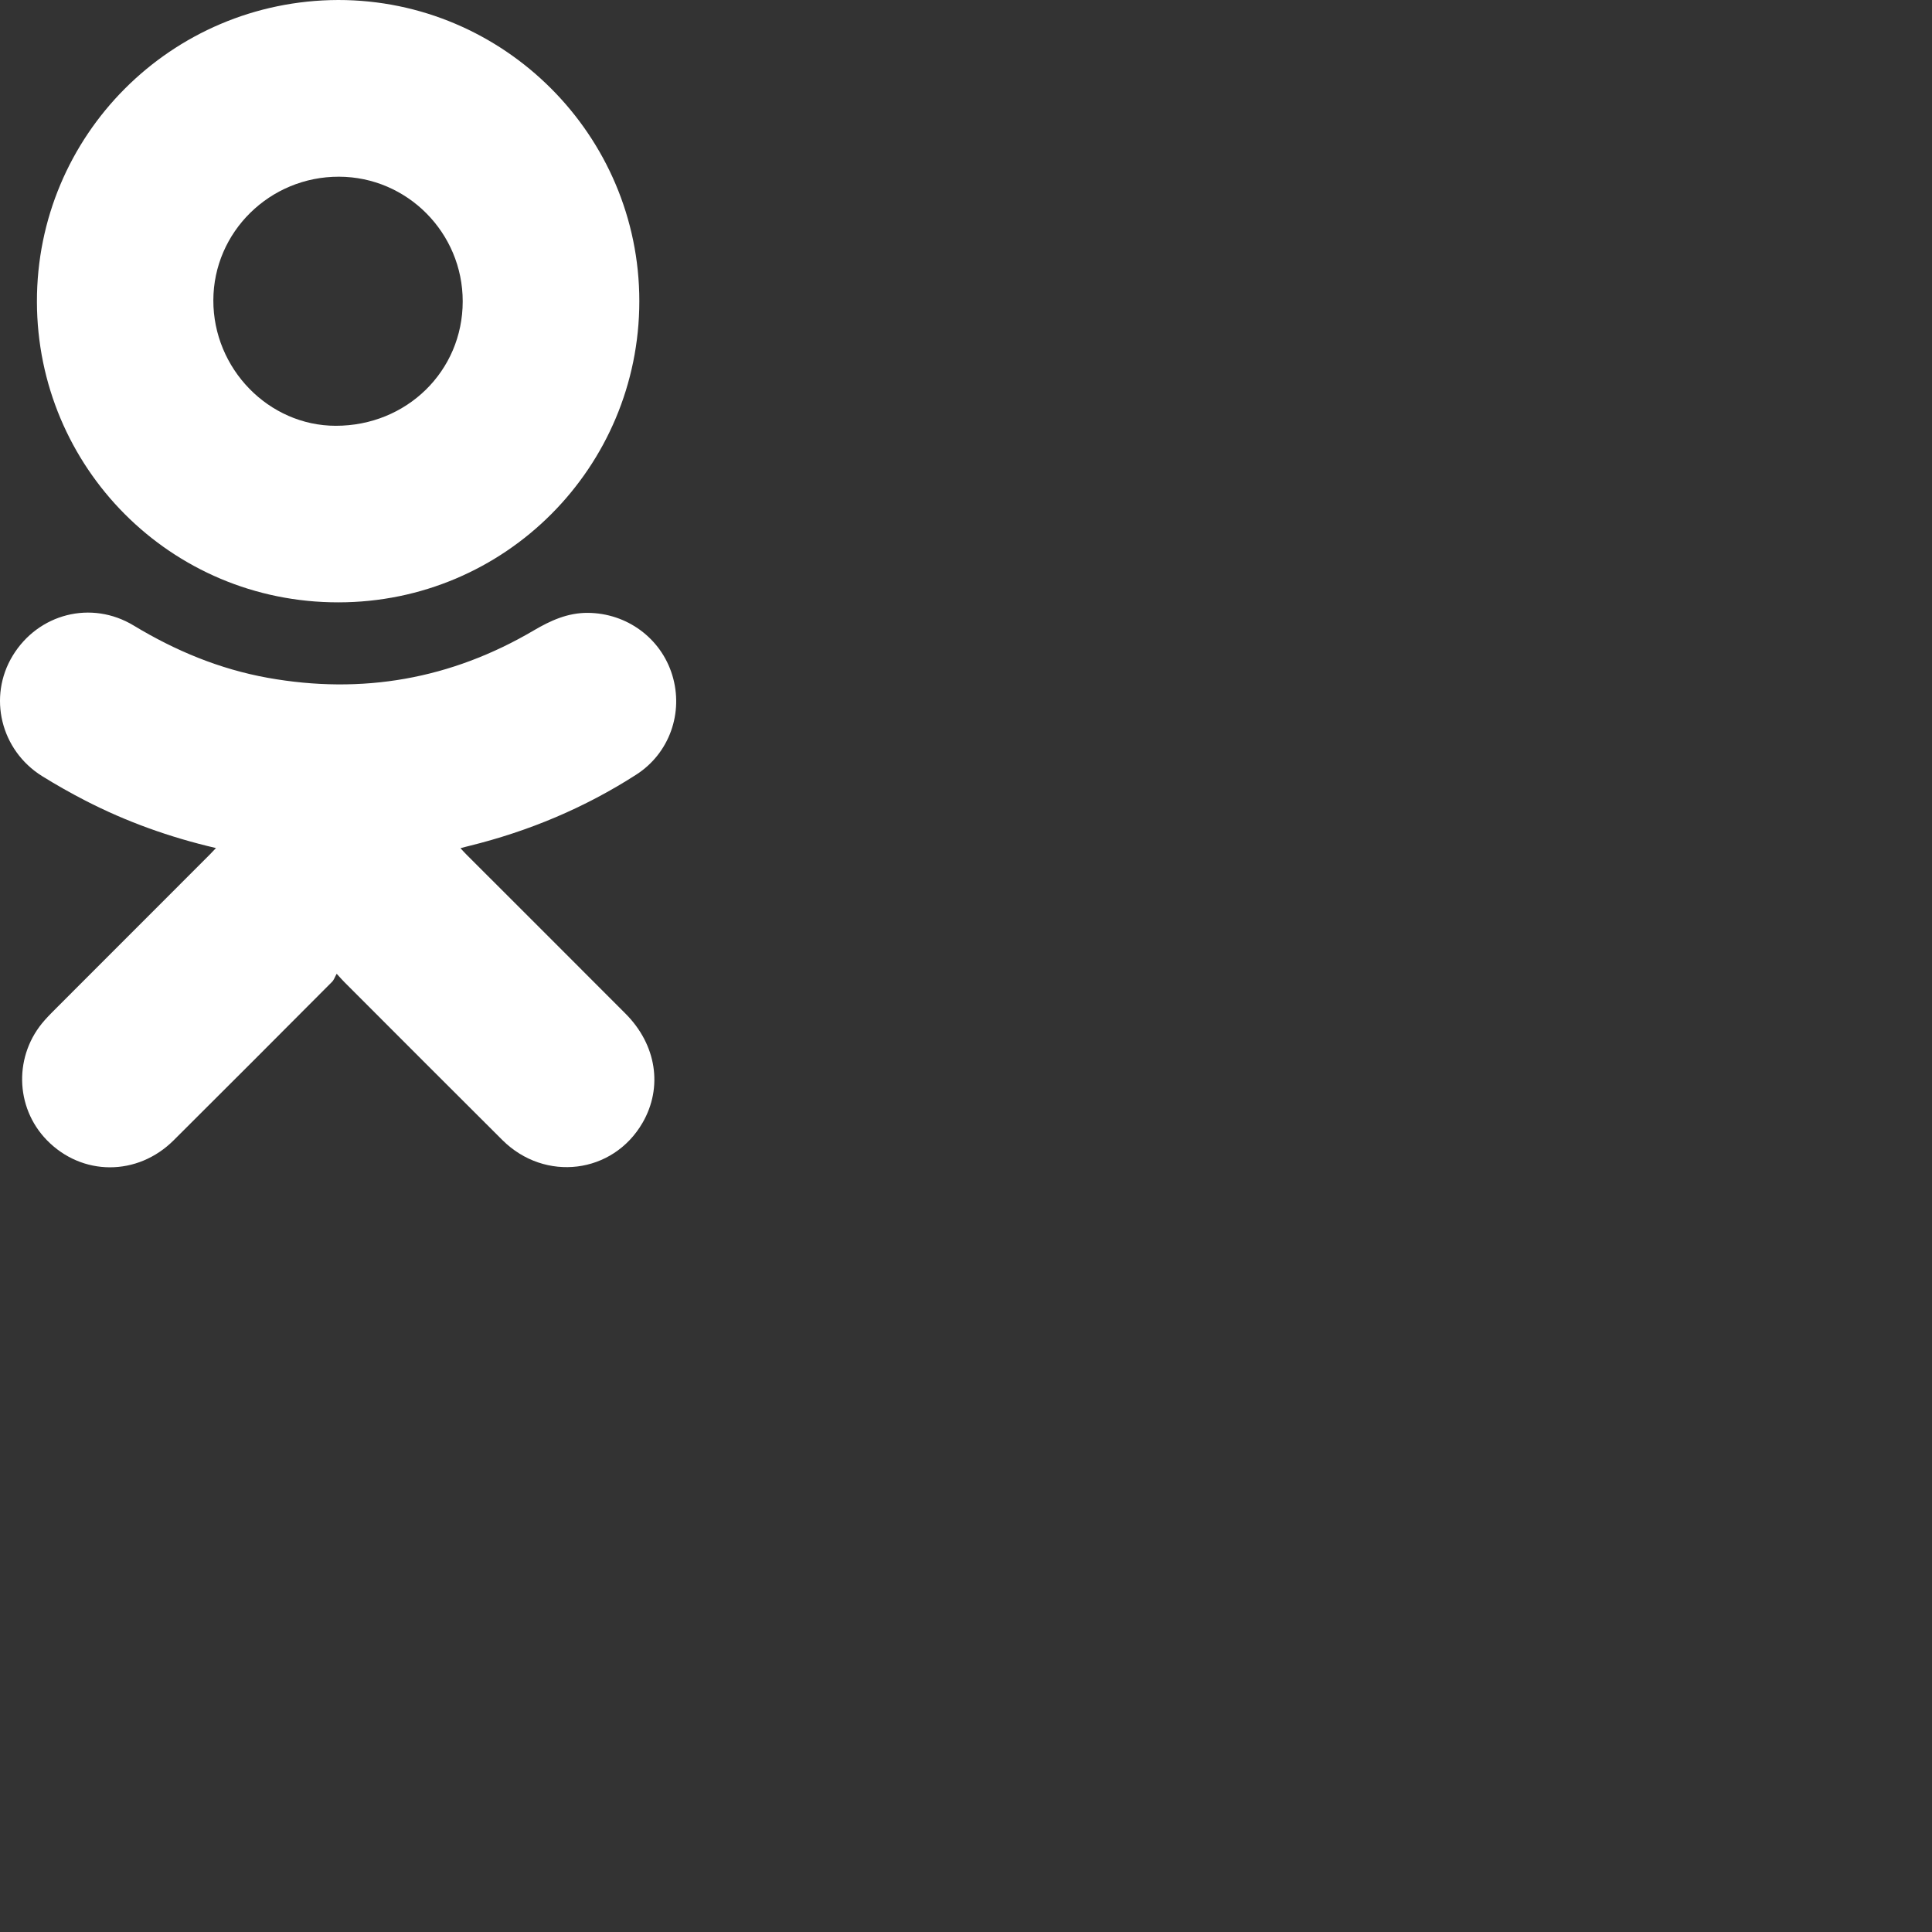 <svg width="80" height="80" viewBox="0 0 80 80" fill="none" xmlns="http://www.w3.org/2000/svg">
<rect x="0" y="0" width="80" height="80" fill="#333333" stroke="none"/>
<path fill-rule="evenodd" clip-rule="evenodd" d="M8.943 35.116C7.024 34.67 5.234 34.026 3.533 33.151C2.924 32.836 2.325 32.499 1.743 32.137C0.026 31.065 -0.507 28.855 0.524 27.154C1.585 25.407 3.784 24.839 5.539 25.904C7.266 26.948 9.096 27.707 11.084 28.066C14.997 28.768 18.673 28.121 22.098 26.107C22.797 25.696 23.503 25.373 24.337 25.377C25.954 25.387 27.37 26.422 27.839 27.961C28.311 29.511 27.723 31.189 26.35 32.073C24.21 33.45 21.893 34.42 19.426 35.028C19.32 35.052 19.216 35.083 19.067 35.122C19.167 35.231 19.245 35.316 19.328 35.399C21.521 37.592 23.715 39.781 25.905 41.977C27.186 43.262 27.456 45.024 26.606 46.493C25.381 48.609 22.566 48.961 20.803 47.208C18.617 45.034 16.443 42.85 14.266 40.673C14.188 40.595 14.114 40.511 13.941 40.322C13.868 40.451 13.829 40.576 13.749 40.656C11.567 42.847 9.385 45.034 7.193 47.215C5.69 48.715 3.394 48.705 1.939 47.21C0.608 45.843 0.571 43.671 1.857 42.237C2.031 42.04 2.22 41.856 2.405 41.67C4.499 39.575 6.591 37.484 8.684 35.388C8.756 35.315 8.831 35.233 8.943 35.116Z" fill="white"/>
<path fill-rule="evenodd" clip-rule="evenodd" d="M14.006 0C20.872 0 26.474 5.604 26.473 12.47C26.471 19.344 20.923 24.94 14.011 24.942C7.06 24.949 1.54 19.345 1.529 12.494C1.517 5.618 7.08 0.019 14.006 0ZM19.16 12.482C19.162 9.641 16.864 7.324 14.037 7.317C11.172 7.309 8.839 9.606 8.834 12.436C8.829 15.27 11.127 17.629 13.901 17.631C16.84 17.634 19.157 15.365 19.16 12.482Z" fill="white"/>
</svg>
